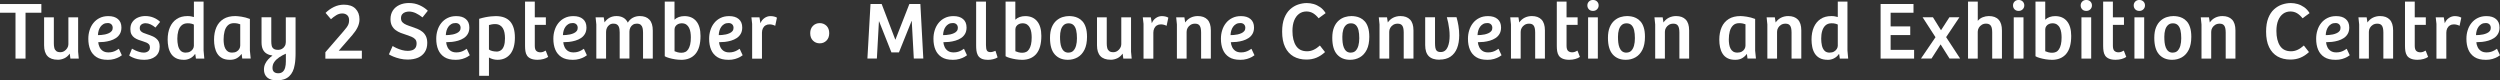 <?xml version="1.0" encoding="UTF-8"?>
<svg id="Layer_2" xmlns="http://www.w3.org/2000/svg" viewBox="0 0 620.76 19.96">
  <rect x="0" y="0" width="620.76" height="19.96" fill="#333333" stroke="none"/>
  <defs>
    <style>
      .cls-1 {
        fill: #fff;
      }
    </style>
  </defs>
  <g id="Text">
    <g>
      <path class="cls-1" d="M3.85,14.54V3.16H0V1h10.27v2.16h-3.93v11.39h-2.49Z"/>
      <path class="cls-1" d="M14.33,14.83c-2.25,0-3.38-1.2-3.38-3.58v-6.95h2.42v6.5c0,.41.04.77.12,1.1.08.33.24.58.47.77s.57.29,1.02.29c.37,0,.7-.09,1-.29s.54-.43.72-.73c.18-.3.28-.61.28-.94v-6.7h2.42v8.54l.16,1.71h-2.08l-.16-1.2h-.04c-.35.5-.79.88-1.3,1.12-.52.24-1.07.37-1.65.37Z"/>
      <path class="cls-1" d="M26.68,14.85c-1.11,0-2.02-.22-2.72-.67-.7-.45-1.21-1.06-1.54-1.84-.33-.78-.49-1.68-.49-2.7,0-.75.1-1.46.32-2.14.21-.68.53-1.28.95-1.8.42-.52.94-.94,1.56-1.24.62-.31,1.33-.46,2.15-.46,1,0,1.8.24,2.37.73.58.49.87,1.19.87,2.1,0,.62-.13,1.15-.38,1.58-.25.43-.58.78-1,1.05-.41.27-.88.48-1.39.63s-1.02.25-1.54.31c-.52.05-1,.08-1.45.08.04.42.15.83.33,1.21.18.39.45.7.81.95.37.25.84.37,1.41.37.41,0,.77-.05,1.1-.15.33-.1.61-.22.86-.37s.45-.27.61-.38l.75,1.61c-.11.09-.32.23-.64.42-.32.18-.73.35-1.23.5-.5.15-1.07.22-1.71.22ZM24.32,8.72c.22,0,.48,0,.79-.03s.63-.07.97-.14c.33-.07.65-.18.94-.31s.53-.3.7-.52c.18-.22.27-.48.27-.79,0-.38-.11-.67-.34-.89-.22-.21-.52-.32-.89-.32-.41,0-.76.08-1.06.25s-.55.4-.75.68c-.2.29-.36.61-.46.97-.1.36-.16.72-.17,1.09Z"/>
      <path class="cls-1" d="M35.78,14.85c-.58,0-1.12-.06-1.62-.17-.5-.12-.92-.26-1.28-.43s-.63-.32-.8-.46l.69-1.71c.23.14.51.28.82.43.32.15.67.28,1.04.39.37.11.74.16,1.09.16.41,0,.76-.11,1.06-.33.3-.22.45-.54.45-.98,0-.31-.08-.56-.23-.73-.16-.18-.36-.32-.62-.44-.26-.12-.55-.22-.88-.32-.37-.11-.74-.23-1.11-.37s-.71-.31-1.02-.53c-.31-.22-.55-.5-.73-.84-.18-.34-.27-.77-.27-1.3,0-.72.17-1.32.52-1.79s.8-.84,1.36-1.08,1.17-.37,1.82-.37c.76,0,1.46.14,2.1.41s1.17.62,1.59,1.04l-1.16,1.41c-.38-.33-.78-.59-1.2-.78-.42-.2-.84-.3-1.26-.3-.24,0-.48.04-.7.13-.22.09-.4.22-.54.4s-.2.41-.2.71.08.52.24.7c.16.18.38.33.65.45.27.12.58.23.92.34.49.15.97.33,1.46.55.48.22.88.52,1.2.91.32.39.48.93.48,1.62,0,1.07-.36,1.89-1.07,2.45s-1.64.83-2.78.83Z"/>
      <path class="cls-1" d="M45.64,14.85c-.79,0-1.44-.14-1.97-.42-.52-.28-.93-.66-1.23-1.14-.3-.48-.51-1.02-.63-1.62-.12-.6-.18-1.22-.18-1.85,0-1.17.19-2.19.57-3.06s.94-1.55,1.67-2.04c.73-.49,1.63-.73,2.69-.73.33,0,.61.02.87.07s.49.11.72.17V.39h2.4v12.14l.18,2.02h-2.08l-.16-1.1-.08-.02c-.31.46-.71.81-1.2,1.06-.49.25-1.01.37-1.57.37ZM46.13,13.06c.42,0,.78-.08,1.08-.25.3-.17.53-.39.69-.65.16-.26.24-.53.24-.78v-5.28c-.18-.09-.39-.17-.65-.23-.26-.06-.55-.09-.88-.09-.64,0-1.15.18-1.53.53s-.65.82-.81,1.4c-.16.58-.24,1.21-.24,1.9,0,.61.06,1.18.18,1.71.12.53.34.95.64,1.27.31.32.73.48,1.27.48Z"/>
      <path class="cls-1" d="M57.11,14.85c-.77,0-1.42-.13-1.92-.4s-.91-.63-1.21-1.1c-.3-.47-.51-1-.64-1.6s-.19-1.23-.19-1.89c0-1.19.2-2.23.59-3.11.39-.88.98-1.55,1.76-2.04.78-.48,1.75-.72,2.92-.72.35,0,.87.05,1.54.15s1.37.29,2.09.56v7.88l.2,1.96h-2.1l-.14-1.08-.08-.02c-.27.39-.64.73-1.1,1-.46.27-1.03.41-1.71.41ZM57.64,13.06c.43,0,.8-.08,1.1-.25.3-.17.53-.39.68-.66s.23-.55.23-.84v-5.28c-.15-.07-.37-.13-.65-.19-.29-.06-.58-.09-.9-.09-.64,0-1.15.18-1.53.55-.38.37-.65.86-.81,1.47s-.24,1.28-.24,2.02c0,.42.03.83.09,1.21s.17.74.33,1.05c.16.31.37.56.65.74.28.18.63.27,1.05.27Z"/>
      <path class="cls-1" d="M68.81,19.96c-1.1,0-1.92-.24-2.46-.72s-.81-1.14-.81-1.97c0-.52.1-.98.3-1.41s.46-.8.78-1.15c.33-.35.67-.65,1.04-.91-.56-.08-1.04-.24-1.45-.49-.41-.24-.72-.59-.94-1.05s-.33-1.04-.33-1.76v-6.21h2.42v5.95c0,.41.03.77.1,1.09.07.32.22.57.47.76.24.19.63.29,1.16.29.33,0,.63-.08.92-.24.29-.16.52-.39.69-.68.18-.29.27-.63.27-1.01v-6.15h2.42v8.96c0,.18,0,.39-.01.65,0,.26-.02.52-.04.79s-.04.53-.07.77c-.03.24-.06.45-.1.61-.19,1.24-.65,2.19-1.36,2.86-.72.67-1.72,1.01-2.99,1.01ZM69.07,18.19c.48,0,.85-.12,1.13-.37.28-.24.48-.59.6-1.03.12-.44.18-.95.18-1.54v-1.92c-.6.26-1.15.56-1.65.9-.5.34-.91.72-1.21,1.15-.31.43-.46.92-.46,1.48,0,.45.13.78.38,1,.25.22.59.33,1.03.33Z"/>
      <path class="cls-1" d="M80.79,14.54v-1.57l4.44-5.13c.34-.39.61-.73.83-1.02.21-.29.37-.57.47-.84.1-.28.15-.59.15-.95,0-.57-.16-1-.48-1.27-.32-.28-.72-.42-1.21-.42-.53,0-1.03.15-1.5.44s-.91.62-1.31.99l-1.34-1.57c.6-.6,1.29-1.09,2.07-1.47.78-.38,1.61-.57,2.48-.57,1.26,0,2.22.33,2.88,1,.66.67.99,1.54.99,2.63,0,.67-.15,1.32-.46,1.96s-.74,1.28-1.29,1.92l-3.4,3.91h5.74v1.98h-9.04Z"/>
      <path class="cls-1" d="M101.22,14.79c-.65,0-1.29-.07-1.92-.22s-1.18-.33-1.66-.53c-.48-.2-.84-.39-1.07-.55l.92-2.06c.26.16.59.34,1.01.53s.86.35,1.34.48c.48.13.95.19,1.42.19.37,0,.72-.05,1.05-.15.33-.1.6-.29.81-.56.21-.27.32-.66.32-1.16,0-.43-.12-.78-.36-1.03-.24-.25-.55-.46-.94-.62-.39-.16-.82-.32-1.29-.47-.45-.14-.9-.29-1.35-.47-.46-.18-.88-.41-1.26-.69s-.7-.65-.93-1.09c-.23-.44-.35-.99-.35-1.64,0-.83.2-1.54.59-2.14s.94-1.06,1.63-1.38c.69-.32,1.48-.48,2.36-.48.95,0,1.83.18,2.65.55.81.37,1.49.82,2.04,1.37l-1.32,1.65c-.54-.43-1.1-.78-1.66-1.05-.56-.26-1.12-.4-1.68-.4-.31,0-.62.05-.93.15s-.56.27-.76.51c-.2.24-.31.57-.31.99s.12.76.36,1.01c.24.25.56.46.97.63.41.17.86.34,1.37.5.46.15.92.32,1.38.51.45.19.87.43,1.23.72.37.29.66.66.88,1.11.22.45.33,1,.33,1.65,0,.9-.2,1.65-.6,2.27s-.96,1.08-1.68,1.4c-.72.31-1.58.47-2.57.47Z"/>
      <path class="cls-1" d="M113.07,14.85c-1.11,0-2.02-.22-2.72-.67-.7-.45-1.21-1.06-1.54-1.84-.33-.78-.49-1.68-.49-2.7,0-.75.1-1.46.32-2.14.21-.68.53-1.28.95-1.8.42-.52.94-.94,1.56-1.24.62-.31,1.33-.46,2.15-.46,1,0,1.8.24,2.37.73.58.49.87,1.19.87,2.1,0,.62-.13,1.15-.38,1.58-.25.43-.58.78-1,1.05-.41.27-.88.48-1.39.63s-1.02.25-1.54.31c-.52.05-1,.08-1.45.08.04.42.15.83.33,1.21.18.39.45.7.81.95.37.25.84.37,1.41.37.41,0,.77-.05,1.1-.15.33-.1.61-.22.86-.37s.45-.27.61-.38l.75,1.61c-.11.09-.32.23-.64.42-.32.18-.73.35-1.23.5-.5.15-1.07.22-1.71.22ZM110.7,8.72c.22,0,.48,0,.79-.03s.63-.07.97-.14c.33-.07.65-.18.94-.31s.53-.3.7-.52c.18-.22.27-.48.27-.79,0-.38-.11-.67-.34-.89-.22-.21-.52-.32-.89-.32-.41,0-.76.08-1.06.25s-.55.4-.75.68c-.2.29-.36.61-.46.97-.1.36-.16.72-.17,1.09Z"/>
      <path class="cls-1" d="M118.98,18.82V4.67c.52-.16,1.02-.29,1.52-.39.5-.09.96-.17,1.41-.21s.83-.07,1.17-.07c1.62,0,2.81.45,3.6,1.34.78.9,1.17,2.23,1.17,3.99s-.39,3.16-1.16,4.1c-.77.94-1.83,1.42-3.16,1.42-.39,0-.78-.05-1.15-.16s-.7-.24-.97-.41v4.54h-2.42ZM123.28,12.81c.45,0,.83-.12,1.15-.37.32-.24.56-.61.72-1.1.16-.49.24-1.1.24-1.83,0-.49-.04-.95-.12-1.38s-.22-.8-.41-1.12c-.19-.32-.44-.57-.75-.75-.31-.18-.71-.28-1.18-.28-.27,0-.54.02-.8.07-.26.05-.51.11-.72.17v6.07c.22.18.5.31.86.39.35.08.69.12,1.02.12Z"/>
      <path class="cls-1" d="M133.53,14.85c-.72,0-1.29-.1-1.72-.29-.43-.19-.74-.44-.95-.76s-.34-.69-.4-1.1c-.06-.41-.09-.84-.09-1.29V.39h2.42v3.91h2.75v1.87h-2.75v5.19c0,.62.12,1.05.38,1.28.25.23.59.35,1.01.35.27,0,.52-.05.74-.14s.42-.19.58-.29l.61,1.57c-.3.22-.69.39-1.16.52-.48.13-.95.19-1.43.19Z"/>
      <path class="cls-1" d="M142.15,14.85c-1.11,0-2.02-.22-2.72-.67-.7-.45-1.21-1.06-1.54-1.84-.33-.78-.49-1.68-.49-2.7,0-.75.1-1.46.32-2.14.21-.68.53-1.28.95-1.8.42-.52.94-.94,1.56-1.24.62-.31,1.33-.46,2.15-.46,1,0,1.8.24,2.37.73.58.49.87,1.19.87,2.1,0,.62-.13,1.15-.38,1.58-.25.43-.58.78-1,1.05-.41.27-.88.48-1.39.63s-1.02.25-1.54.31c-.52.05-1,.08-1.45.08.04.42.15.83.33,1.21.18.39.45.7.81.95.37.25.84.37,1.41.37.41,0,.77-.05,1.1-.15.33-.1.61-.22.86-.37s.45-.27.61-.38l.75,1.61c-.11.09-.32.23-.64.42-.32.18-.73.35-1.23.5-.5.15-1.07.22-1.71.22ZM139.78,8.72c.22,0,.48,0,.79-.03s.63-.07.97-.14c.33-.07.65-.18.94-.31s.53-.3.7-.52c.18-.22.27-.48.27-.79,0-.38-.11-.67-.34-.89-.22-.21-.52-.32-.89-.32-.41,0-.76.08-1.06.25s-.55.4-.75.68c-.2.29-.36.61-.46.97-.1.36-.16.72-.17,1.09Z"/>
      <path class="cls-1" d="M148.07,14.54V6.07l-.18-1.77h2.02l.2,1.26c.34-.5.76-.89,1.25-1.16s1.07-.41,1.72-.41,1.19.13,1.67.39c.48.26.86.67,1.14,1.24.31-.53.73-.93,1.24-1.21.52-.28,1.09-.42,1.73-.42,1.05,0,1.85.3,2.4.9.56.6.83,1.5.83,2.71v6.95h-2.42v-6.46c0-.41-.04-.78-.11-1.11s-.22-.6-.44-.8c-.22-.2-.55-.31-1-.31-.37,0-.69.09-.97.27-.28.18-.49.43-.64.73s-.22.64-.22.99v6.68h-2.42v-6.46c0-.27-.02-.54-.05-.8-.03-.27-.1-.5-.2-.71-.1-.21-.25-.38-.46-.51-.2-.13-.48-.19-.84-.19-.38,0-.71.09-.98.29-.27.19-.48.44-.63.75s-.22.65-.22,1.02v6.62h-2.42Z"/>
      <path class="cls-1" d="M169.12,14.85c-.48,0-.97-.04-1.49-.12-.52-.08-1-.19-1.46-.32-.46-.13-.83-.27-1.11-.44V.39h2.42v4.5c.3-.29.66-.51,1.08-.66s.88-.23,1.39-.23c1.25,0,2.23.42,2.93,1.26.71.84,1.06,2.06,1.06,3.67,0,1.98-.42,3.47-1.25,4.45-.83.98-2.03,1.48-3.58,1.48ZM169.22,13.1c.34,0,.65-.07.94-.2.29-.13.53-.36.73-.66.2-.3.36-.7.48-1.19.12-.49.17-1.09.17-1.79,0-.39-.03-.79-.09-1.2-.06-.41-.17-.78-.34-1.13s-.39-.62-.69-.83c-.3-.21-.69-.32-1.16-.32-.31,0-.6.07-.88.19-.27.13-.49.31-.65.54-.16.23-.24.5-.24.79v5.42c.2.09.46.18.76.26.31.08.63.12.97.12Z"/>
      <path class="cls-1" d="M180.83,14.85c-1.11,0-2.02-.22-2.72-.67-.7-.45-1.21-1.06-1.54-1.84-.33-.78-.49-1.68-.49-2.7,0-.75.1-1.46.32-2.14.21-.68.53-1.28.95-1.8.42-.52.94-.94,1.56-1.24.62-.31,1.33-.46,2.15-.46,1,0,1.8.24,2.37.73.58.49.87,1.19.87,2.1,0,.62-.13,1.15-.38,1.58-.25.43-.58.78-1,1.05-.41.27-.88.48-1.39.63s-1.02.25-1.54.31c-.52.05-1,.08-1.45.08.04.42.15.83.33,1.21.18.39.45.7.81.95.37.25.84.37,1.41.37.41,0,.77-.05,1.1-.15.33-.1.61-.22.86-.37s.45-.27.61-.38l.75,1.61c-.11.09-.32.23-.64.42-.32.18-.73.35-1.23.5-.5.15-1.07.22-1.71.22ZM178.47,8.72c.22,0,.48,0,.79-.03s.63-.07.97-.14c.33-.07.65-.18.94-.31s.53-.3.7-.52c.18-.22.27-.48.27-.79,0-.38-.11-.67-.34-.89-.22-.21-.52-.32-.89-.32-.41,0-.76.08-1.06.25s-.55.4-.75.68c-.2.29-.36.61-.46.97-.1.36-.16.72-.17,1.09Z"/>
      <path class="cls-1" d="M186.76,14.54V5.93l-.18-1.63h2l.24,1.47c.23-.57.57-1.01,1.03-1.31s.93-.46,1.44-.46c.31,0,.61.03.91.1.29.07.53.16.72.29l-.43,2.02c-.2-.11-.43-.2-.67-.26-.24-.07-.5-.1-.77-.1-.37,0-.69.09-.97.26s-.5.42-.65.73-.23.67-.23,1.06v6.46h-2.42Z"/>
      <path class="cls-1" d="M203.54,10.76c-.67,0-1.23-.23-1.68-.68-.46-.45-.68-1.07-.68-1.84s.23-1.37.68-1.82,1.02-.68,1.68-.68,1.24.23,1.69.68c.45.46.67,1.06.67,1.82s-.22,1.37-.67,1.83c-.45.46-1.01.69-1.69.69Z"/>
      <path class="cls-1" d="M215.38,14.54l.77-13.55h2.77l3.38,8.84h.04l3.46-8.84h2.73l.73,13.55h-2.36l-.51-9.33h-.04l-3.14,7.8h-1.87l-3.06-7.72h-.04l-.51,9.25h-2.36Z"/>
      <path class="cls-1" d="M236.53,14.85c-1.11,0-2.02-.22-2.72-.67-.7-.45-1.21-1.06-1.54-1.84-.33-.78-.49-1.68-.49-2.7,0-.75.1-1.46.32-2.14.21-.68.53-1.28.95-1.8.42-.52.94-.94,1.56-1.24.62-.31,1.33-.46,2.15-.46,1,0,1.8.24,2.37.73.58.49.87,1.19.87,2.1,0,.62-.13,1.15-.38,1.58-.25.43-.58.78-1,1.05-.41.27-.88.48-1.39.63s-1.02.25-1.54.31c-.52.05-1,.08-1.45.08.04.42.15.83.33,1.21.18.39.45.7.81.95.37.25.84.37,1.41.37.41,0,.77-.05,1.1-.15.33-.1.61-.22.86-.37s.45-.27.61-.38l.75,1.61c-.11.09-.32.23-.64.42-.32.18-.73.35-1.23.5-.5.15-1.07.22-1.71.22ZM234.17,8.72c.22,0,.48,0,.79-.03s.63-.07.97-.14c.33-.07.65-.18.94-.31s.53-.3.7-.52c.18-.22.27-.48.27-.79,0-.38-.11-.67-.34-.89-.22-.21-.52-.32-.89-.32-.41,0-.76.08-1.06.25s-.55.4-.75.68c-.2.29-.36.61-.46.97-.1.36-.16.72-.17,1.09Z"/>
      <path class="cls-1" d="M245.3,14.85c-.69,0-1.24-.1-1.63-.31-.39-.2-.68-.48-.87-.83-.18-.35-.3-.73-.35-1.16s-.07-.87-.07-1.33V.39h2.44v10.8c0,.64.08,1.09.23,1.35s.44.4.87.4c.19,0,.39-.03.61-.09.22-.06.43-.14.65-.23l.53,1.63c-.29.19-.65.34-1.1.45s-.89.16-1.32.16Z"/>
      <path class="cls-1" d="M253.75,14.85c-.48,0-.97-.04-1.49-.12-.52-.08-1-.19-1.46-.32-.46-.13-.83-.27-1.11-.44V.39h2.42v4.5c.3-.29.66-.51,1.08-.66s.88-.23,1.39-.23c1.25,0,2.23.42,2.93,1.26.71.84,1.06,2.06,1.06,3.67,0,1.98-.42,3.47-1.25,4.45-.83.98-2.03,1.48-3.58,1.48ZM253.85,13.1c.34,0,.65-.07.94-.2.29-.13.53-.36.73-.66.2-.3.36-.7.48-1.19.12-.49.17-1.09.17-1.79,0-.39-.03-.79-.09-1.2s-.17-.78-.34-1.13-.39-.62-.69-.83c-.3-.21-.69-.32-1.16-.32-.31,0-.6.07-.88.19-.27.13-.49.31-.65.54-.16.23-.24.5-.24.79v5.42c.2.09.46.18.76.26.31.08.63.12.97.12Z"/>
      <path class="cls-1" d="M265.14,14.85c-1.36,0-2.43-.44-3.23-1.33s-1.19-2.26-1.19-4.11c0-1.06.15-1.94.44-2.64s.68-1.25,1.15-1.66c.48-.41.99-.7,1.54-.87.55-.17,1.09-.25,1.62-.25.3,0,.64.03,1.03.09.39.06.78.19,1.18.38.4.19.77.47,1.11.85.34.37.61.87.81,1.49.2.62.31,1.4.31,2.33,0,1.3-.21,2.38-.63,3.22-.42.84-.99,1.47-1.71,1.88-.72.41-1.53.62-2.42.62ZM265.3,13.06c.5,0,.91-.15,1.21-.46s.53-.73.68-1.26c.15-.54.22-1.16.22-1.86,0-.76-.06-1.42-.19-1.97s-.35-.97-.65-1.27c-.31-.3-.72-.45-1.23-.45-.49,0-.89.14-1.21.43-.32.29-.55.68-.7,1.18-.15.5-.22,1.08-.22,1.73,0,.48.02.94.07,1.41.05.46.15.88.3,1.26.15.38.36.69.64.92.28.23.64.35,1.09.35Z"/>
      <path class="cls-1" d="M275.77,14.83c-2.25,0-3.38-1.2-3.38-3.58v-6.95h2.42v6.5c0,.41.04.77.12,1.1.08.33.24.58.47.77s.57.29,1.02.29c.37,0,.7-.09,1-.29s.54-.43.72-.73c.18-.3.28-.61.28-.94v-6.7h2.42v8.54l.16,1.71h-2.08l-.16-1.2h-.04c-.35.5-.79.88-1.3,1.12-.52.24-1.07.37-1.65.37Z"/>
      <path class="cls-1" d="M283.94,14.54V5.93l-.18-1.63h2l.24,1.47c.23-.57.57-1.01,1.03-1.31s.93-.46,1.44-.46c.31,0,.61.03.91.1.29.07.53.16.72.29l-.43,2.02c-.2-.11-.43-.2-.67-.26-.24-.07-.5-.1-.77-.1-.37,0-.69.09-.97.26s-.5.42-.65.73-.23.67-.23,1.06v6.46h-2.42Z"/>
      <path class="cls-1" d="M292.23,14.54V6.07l-.18-1.77h2.04l.2,1.28c.35-.52.8-.91,1.33-1.18.54-.27,1.14-.41,1.8-.41,1.03,0,1.83.29,2.39.87s.85,1.47.85,2.68v7.01h-2.42v-6.48c0-.42-.04-.79-.11-1.12-.08-.33-.22-.59-.44-.78-.22-.2-.54-.29-.98-.29-.41,0-.77.1-1.08.29-.31.2-.56.45-.73.75-.18.31-.26.63-.26.99v6.64h-2.4Z"/>
      <path class="cls-1" d="M307.91,14.85c-1.11,0-2.02-.22-2.72-.67-.7-.45-1.21-1.06-1.54-1.84-.33-.78-.49-1.68-.49-2.7,0-.75.1-1.46.32-2.14.21-.68.53-1.28.95-1.8.42-.52.94-.94,1.56-1.24.62-.31,1.33-.46,2.15-.46,1,0,1.8.24,2.37.73.58.49.87,1.19.87,2.1,0,.62-.13,1.15-.38,1.58-.25.43-.58.78-1,1.05-.41.27-.88.48-1.39.63s-1.02.25-1.54.31c-.52.05-1,.08-1.45.08.04.42.15.83.33,1.21.18.39.45.7.81.95.37.25.84.37,1.41.37.41,0,.77-.05,1.1-.15.33-.1.61-.22.86-.37s.45-.27.61-.38l.75,1.61c-.11.09-.32.23-.64.42-.32.18-.73.35-1.23.5-.5.15-1.07.22-1.71.22ZM305.55,8.72c.22,0,.48,0,.79-.03s.63-.07.97-.14c.33-.07.65-.18.94-.31s.53-.3.7-.52c.18-.22.27-.48.27-.79,0-.38-.11-.67-.34-.89-.22-.21-.52-.32-.89-.32-.41,0-.76.08-1.06.25s-.55.4-.75.68c-.2.29-.36.61-.46.97-.1.36-.16.72-.17,1.09Z"/>
      <path class="cls-1" d="M324.39,14.79c-1.22,0-2.29-.26-3.19-.77-.9-.52-1.6-1.29-2.1-2.32s-.74-2.32-.74-3.85c0-1.33.18-2.45.54-3.36.36-.91.84-1.64,1.44-2.18.6-.54,1.26-.94,1.98-1.18.72-.24,1.44-.37,2.16-.37.57,0,1.14.08,1.7.24s1.1.42,1.62.78c.52.36.97.85,1.36,1.48l-1.75,1.28c-.42-.54-.88-.96-1.36-1.25-.49-.29-1.04-.44-1.65-.44-.69,0-1.3.19-1.82.57-.52.38-.93.93-1.22,1.64-.29.71-.44,1.59-.44,2.62,0,1.56.3,2.79.89,3.7.59.9,1.5,1.35,2.74,1.35.57,0,1.12-.12,1.64-.37.52-.24,1.04-.6,1.54-1.06l1.28,1.63c-.67.62-1.38,1.09-2.14,1.4s-1.58.46-2.46.46Z"/>
      <path class="cls-1" d="M335.23,14.85c-1.36,0-2.43-.44-3.23-1.33-.79-.89-1.19-2.26-1.19-4.11,0-1.06.15-1.94.44-2.64s.68-1.25,1.15-1.66c.47-.41.99-.7,1.54-.87.55-.17,1.09-.25,1.62-.25.3,0,.64.03,1.03.09.39.06.78.19,1.18.38.4.19.77.47,1.11.85.34.37.61.87.81,1.49.2.62.31,1.4.31,2.33,0,1.3-.21,2.38-.63,3.22-.42.84-.99,1.47-1.71,1.88s-1.53.62-2.42.62ZM335.4,13.06c.5,0,.91-.15,1.21-.46s.53-.73.68-1.26c.15-.54.22-1.16.22-1.86,0-.76-.06-1.42-.19-1.97s-.35-.97-.65-1.27c-.31-.3-.72-.45-1.23-.45s-.89.14-1.21.43c-.32.29-.55.68-.7,1.18-.15.5-.22,1.08-.22,1.73,0,.48.02.94.07,1.41.05.46.15.88.3,1.26s.36.69.64.92c.28.23.64.35,1.09.35Z"/>
      <path class="cls-1" d="M342.54,14.54V6.07l-.18-1.77h2.04l.2,1.28c.35-.52.8-.91,1.33-1.18.54-.27,1.14-.41,1.8-.41,1.03,0,1.83.29,2.39.87s.85,1.47.85,2.68v7.01h-2.42v-6.48c0-.42-.04-.79-.11-1.12-.08-.33-.22-.59-.44-.78-.22-.2-.54-.29-.98-.29-.41,0-.77.1-1.08.29-.31.2-.56.45-.73.75-.18.31-.26.63-.26.99v6.64h-2.4Z"/>
      <path class="cls-1" d="M357.45,14.83c-1.2,0-2.09-.29-2.68-.88s-.89-1.5-.89-2.75v-6.91h2.44v6.42c0,.41.03.78.08,1.12.05.34.18.61.38.8s.51.29.95.29.79-.12,1.08-.35c.29-.23.51-.54.67-.92s.28-.81.36-1.28c.07-.48.11-.96.11-1.45,0-.57-.03-1.13-.1-1.67s-.15-1.07-.25-1.57c-.1-.5-.21-.97-.34-1.41h2.4c.19.64.35,1.35.48,2.13.13.78.19,1.57.19,2.35,0,1.25-.18,2.33-.54,3.23-.36.9-.9,1.6-1.63,2.09-.73.49-1.63.73-2.72.73Z"/>
      <path class="cls-1" d="M369.25,14.85c-1.11,0-2.02-.22-2.72-.67-.7-.45-1.21-1.06-1.54-1.84s-.49-1.68-.49-2.7c0-.75.1-1.46.32-2.14.21-.68.53-1.28.95-1.8.42-.52.94-.94,1.56-1.24.62-.31,1.33-.46,2.15-.46,1,0,1.8.24,2.37.73.58.49.87,1.19.87,2.1,0,.62-.13,1.15-.38,1.58s-.58.78-1,1.05-.88.48-1.39.63c-.51.15-1.02.25-1.54.31-.52.05-1,.08-1.45.08.04.42.15.83.33,1.21.18.39.45.7.82.95.37.25.83.37,1.41.37.41,0,.77-.05,1.1-.15.33-.1.61-.22.86-.37.24-.14.45-.27.61-.38l.75,1.61c-.11.09-.32.23-.64.42-.32.18-.73.35-1.23.5-.5.15-1.07.22-1.71.22ZM366.89,8.72c.22,0,.48,0,.79-.03.31-.02.63-.07.97-.14.33-.07.65-.18.94-.31s.53-.3.7-.52c.18-.22.26-.48.26-.79,0-.38-.11-.67-.34-.89-.22-.21-.52-.32-.89-.32-.41,0-.76.08-1.06.25-.3.17-.55.4-.75.68-.2.29-.36.61-.46.97-.1.36-.16.72-.17,1.09Z"/>
      <path class="cls-1" d="M375.18,14.54V6.07l-.18-1.77h2.04l.2,1.28c.35-.52.8-.91,1.33-1.18.54-.27,1.14-.41,1.8-.41,1.03,0,1.83.29,2.39.87s.85,1.47.85,2.68v7.01h-2.42v-6.48c0-.42-.04-.79-.11-1.12-.08-.33-.22-.59-.44-.78-.22-.2-.54-.29-.98-.29-.41,0-.77.1-1.08.29-.31.2-.56.45-.73.75-.18.31-.26.63-.26.99v6.64h-2.4Z"/>
      <path class="cls-1" d="M389.72,14.85c-.72,0-1.29-.1-1.72-.29-.43-.19-.74-.44-.95-.76-.2-.32-.34-.69-.4-1.1-.06-.41-.09-.84-.09-1.29V.39h2.42v3.91h2.75v1.87h-2.75v5.19c0,.62.13,1.05.38,1.28.25.23.59.35,1.01.35.27,0,.52-.05.74-.14.22-.09.42-.19.58-.29l.61,1.57c-.3.22-.69.39-1.16.52-.47.13-.95.19-1.43.19Z"/>
      <path class="cls-1" d="M395.54,2.71c-.42,0-.76-.13-1.01-.39-.25-.26-.38-.58-.38-.98,0-.37.12-.68.38-.95.25-.26.59-.4,1.01-.4s.76.13,1.02.39.39.58.39.96-.13.7-.4.97-.6.4-1.01.4ZM394.33,14.54V4.3h2.42v10.25h-2.42Z"/>
      <path class="cls-1" d="M403.68,14.85c-1.36,0-2.43-.44-3.23-1.33-.79-.89-1.19-2.26-1.19-4.11,0-1.06.15-1.94.44-2.64s.68-1.25,1.15-1.66c.47-.41.99-.7,1.54-.87.55-.17,1.09-.25,1.62-.25.3,0,.64.03,1.03.09.39.06.78.19,1.18.38.4.19.77.47,1.11.85.34.37.61.87.81,1.49.2.62.31,1.4.31,2.33,0,1.3-.21,2.38-.63,3.22-.42.84-.99,1.47-1.71,1.88s-1.53.62-2.42.62ZM403.84,13.06c.5,0,.91-.15,1.21-.46s.53-.73.68-1.26c.15-.54.22-1.16.22-1.86,0-.76-.06-1.42-.19-1.97s-.35-.97-.65-1.27c-.31-.3-.72-.45-1.23-.45s-.89.14-1.21.43c-.32.29-.55.68-.7,1.18-.15.5-.22,1.08-.22,1.73,0,.48.02.94.07,1.41.05.46.15.88.3,1.26.15.38.36.69.64.92.28.23.64.35,1.09.35Z"/>
      <path class="cls-1" d="M410.99,14.54V6.07l-.18-1.77h2.04l.2,1.28c.35-.52.8-.91,1.33-1.18.54-.27,1.14-.41,1.8-.41,1.03,0,1.83.29,2.39.87.56.58.85,1.47.85,2.68v7.01h-2.42v-6.48c0-.42-.04-.79-.11-1.12-.08-.33-.22-.59-.44-.78-.22-.2-.54-.29-.98-.29-.41,0-.77.1-1.08.29-.31.2-.56.45-.73.75-.18.31-.26.63-.26.99v6.64h-2.4Z"/>
      <path class="cls-1" d="M430.87,14.85c-.77,0-1.42-.13-1.92-.4-.51-.26-.91-.63-1.21-1.1-.3-.47-.51-1-.64-1.6-.13-.6-.19-1.23-.19-1.89,0-1.19.2-2.23.59-3.11.39-.88.98-1.55,1.76-2.04.78-.48,1.75-.72,2.92-.72.35,0,.87.05,1.54.15s1.37.29,2.09.56v7.88l.2,1.96h-2.1l-.14-1.08-.08-.02c-.27.39-.64.73-1.1,1s-1.03.41-1.71.41ZM431.4,13.06c.43,0,.8-.08,1.1-.25.3-.17.53-.39.68-.66.16-.27.23-.55.23-.84v-5.28c-.15-.07-.37-.13-.65-.19-.29-.06-.58-.09-.9-.09-.64,0-1.15.18-1.53.55-.38.37-.65.86-.82,1.47-.16.61-.24,1.28-.24,2.02,0,.42.03.83.09,1.21s.17.74.33,1.05c.16.31.37.56.65.74.28.18.63.27,1.05.27Z"/>
      <path class="cls-1" d="M438.84,14.54V6.07l-.18-1.77h2.04l.2,1.28c.35-.52.8-.91,1.33-1.18.54-.27,1.14-.41,1.8-.41,1.03,0,1.83.29,2.39.87s.85,1.47.85,2.68v7.01h-2.42v-6.48c0-.42-.04-.79-.11-1.12-.08-.33-.22-.59-.44-.78-.22-.2-.54-.29-.98-.29-.41,0-.77.1-1.08.29-.31.2-.56.45-.73.75-.18.31-.26.63-.26.99v6.64h-2.4Z"/>
      <path class="cls-1" d="M453.82,14.85c-.79,0-1.44-.14-1.97-.42-.52-.28-.93-.66-1.23-1.14-.3-.48-.51-1.02-.63-1.62s-.18-1.22-.18-1.85c0-1.17.19-2.19.57-3.06.38-.87.94-1.55,1.67-2.04.73-.49,1.63-.73,2.69-.73.33,0,.61.02.87.07s.49.11.72.17V.39h2.4v12.14l.18,2.02h-2.08l-.16-1.1-.08-.02c-.31.46-.71.81-1.2,1.06-.49.25-1.01.37-1.57.37ZM454.31,13.06c.42,0,.78-.08,1.08-.25.3-.17.53-.39.69-.65s.25-.53.25-.78v-5.28c-.18-.09-.39-.17-.65-.23-.26-.06-.55-.09-.88-.09-.64,0-1.15.18-1.53.53-.38.35-.65.82-.82,1.4s-.24,1.21-.24,1.9c0,.61.06,1.18.18,1.71.12.53.34.95.64,1.27s.73.48,1.27.48Z"/>
      <path class="cls-1" d="M466.96,14.54V1h8.17v2.16h-5.68v3.4h4.87v2.14h-4.87v3.69h5.83v2.16h-8.31Z"/>
      <path class="cls-1" d="M476.98,14.54l3.61-5.3-3.2-4.95h2.57l2,3.22,2.08-3.22h2.49l-3.3,4.93,3.48,5.32h-2.63l-2.22-3.52-2.26,3.52h-2.61Z"/>
      <path class="cls-1" d="M488.67,14.54V.39h2.42v4.79c.34-.41.75-.71,1.24-.9s.99-.29,1.51-.29c1.06,0,1.87.29,2.42.89.56.59.83,1.49.83,2.7v6.97h-2.42v-6.54c0-.41-.04-.77-.11-1.09-.08-.32-.22-.57-.45-.76-.22-.19-.55-.29-.99-.29-.38,0-.73.09-1.04.29-.31.19-.56.44-.73.74-.18.31-.27.63-.27.99v6.66h-2.42Z"/>
      <path class="cls-1" d="M501.23,2.71c-.42,0-.76-.13-1.01-.39-.25-.26-.38-.58-.38-.98,0-.37.12-.68.38-.95.25-.26.59-.4,1.01-.4s.76.13,1.02.39.39.58.39.96-.13.7-.4.97-.6.4-1.01.4ZM500.02,14.54V4.3h2.42v10.25h-2.42Z"/>
      <path class="cls-1" d="M509.48,14.85c-.48,0-.97-.04-1.49-.12-.52-.08-1-.19-1.46-.32-.46-.13-.83-.27-1.11-.44V.39h2.42v4.5c.3-.29.66-.51,1.08-.66s.88-.23,1.38-.23c1.25,0,2.23.42,2.93,1.26s1.06,2.06,1.06,3.67c0,1.98-.42,3.47-1.25,4.45-.83.98-2.03,1.48-3.58,1.48ZM509.58,13.1c.34,0,.65-.07.94-.2.29-.13.53-.36.73-.66.2-.3.36-.7.48-1.19.12-.49.17-1.09.17-1.79,0-.39-.03-.79-.09-1.2-.06-.41-.17-.78-.34-1.13-.16-.35-.39-.62-.69-.83s-.69-.32-1.16-.32c-.31,0-.6.07-.88.19s-.49.31-.65.54c-.16.23-.25.5-.25.79v5.42c.2.09.46.18.76.26.31.08.63.12.97.12Z"/>
      <path class="cls-1" d="M518.03,2.71c-.42,0-.76-.13-1.01-.39-.25-.26-.38-.58-.38-.98,0-.37.12-.68.38-.95.25-.26.59-.4,1.01-.4s.76.13,1.02.39.39.58.39.96-.13.7-.4.97-.6.4-1.01.4ZM516.83,14.54V4.3h2.42v10.25h-2.42Z"/>
      <path class="cls-1" d="M525.38,14.85c-.72,0-1.29-.1-1.72-.29-.43-.19-.74-.44-.95-.76-.2-.32-.34-.69-.4-1.1-.06-.41-.09-.84-.09-1.29V.39h2.42v3.91h2.75v1.87h-2.75v5.19c0,.62.13,1.05.38,1.28.25.23.59.35,1.01.35.27,0,.52-.05.74-.14.22-.09.42-.19.58-.29l.61,1.57c-.3.22-.69.39-1.16.52-.47.13-.95.19-1.43.19Z"/>
      <path class="cls-1" d="M531.2,2.71c-.42,0-.76-.13-1.01-.39-.25-.26-.38-.58-.38-.98,0-.37.12-.68.38-.95.25-.26.59-.4,1.01-.4s.76.13,1.02.39.39.58.39.96-.13.7-.4.97-.6.4-1.01.4ZM529.99,14.54V4.3h2.42v10.25h-2.42Z"/>
      <path class="cls-1" d="M539.34,14.85c-1.36,0-2.43-.44-3.23-1.33-.79-.89-1.19-2.26-1.19-4.11,0-1.06.15-1.94.44-2.64s.68-1.25,1.15-1.66c.47-.41.99-.7,1.54-.87.55-.17,1.09-.25,1.62-.25.3,0,.64.03,1.03.09.39.06.78.19,1.18.38.4.19.77.47,1.11.85.34.37.61.87.81,1.49.2.62.31,1.4.31,2.33,0,1.3-.21,2.38-.63,3.22-.42.84-.99,1.47-1.71,1.88s-1.53.62-2.42.62ZM539.5,13.06c.5,0,.91-.15,1.21-.46s.53-.73.68-1.26c.15-.54.22-1.16.22-1.86,0-.76-.06-1.42-.19-1.97s-.35-.97-.65-1.27c-.31-.3-.72-.45-1.23-.45s-.89.14-1.21.43c-.32.29-.55.68-.7,1.18-.15.5-.22,1.08-.22,1.73,0,.48.02.94.07,1.41.05.46.15.88.3,1.26s.36.69.64.92c.28.23.64.35,1.09.35Z"/>
      <path class="cls-1" d="M546.64,14.54V6.07l-.18-1.77h2.04l.2,1.28c.35-.52.8-.91,1.33-1.18.54-.27,1.14-.41,1.8-.41,1.03,0,1.83.29,2.39.87s.85,1.47.85,2.68v7.01h-2.42v-6.48c0-.42-.04-.79-.11-1.12-.08-.33-.22-.59-.44-.78-.22-.2-.54-.29-.98-.29-.41,0-.77.1-1.08.29-.31.2-.56.45-.73.75-.18.31-.26.63-.26.99v6.64h-2.4Z"/>
      <path class="cls-1" d="M568.71,14.79c-1.22,0-2.29-.26-3.19-.77-.9-.52-1.6-1.29-2.1-2.32s-.74-2.32-.74-3.85c0-1.33.18-2.45.54-3.36.36-.91.84-1.64,1.44-2.18.6-.54,1.26-.94,1.98-1.18.72-.24,1.44-.37,2.16-.37.57,0,1.14.08,1.7.24s1.1.42,1.62.78c.52.36.97.85,1.36,1.48l-1.75,1.28c-.42-.54-.88-.96-1.36-1.25-.49-.29-1.04-.44-1.65-.44-.69,0-1.3.19-1.82.57-.52.38-.93.93-1.22,1.64-.29.71-.44,1.59-.44,2.62,0,1.56.3,2.79.89,3.7.59.9,1.5,1.35,2.74,1.35.57,0,1.12-.12,1.64-.37.52-.24,1.04-.6,1.54-1.06l1.28,1.63c-.67.62-1.38,1.09-2.14,1.4s-1.58.46-2.46.46Z"/>
      <path class="cls-1" d="M579.86,14.85c-1.11,0-2.02-.22-2.72-.67-.7-.45-1.21-1.06-1.54-1.84s-.49-1.68-.49-2.7c0-.75.1-1.46.32-2.14.21-.68.53-1.28.95-1.8.42-.52.94-.94,1.56-1.24.62-.31,1.33-.46,2.15-.46,1,0,1.8.24,2.37.73.58.49.87,1.19.87,2.1,0,.62-.13,1.15-.38,1.58s-.58.78-1,1.05-.88.48-1.39.63c-.51.15-1.02.25-1.54.31-.52.05-1,.08-1.45.08.04.42.15.83.33,1.21.18.39.45.7.82.95.37.25.83.37,1.41.37.41,0,.77-.05,1.1-.15.33-.1.61-.22.86-.37.24-.14.45-.27.61-.38l.75,1.61c-.11.09-.32.23-.64.42-.32.18-.73.35-1.23.5-.5.15-1.07.22-1.71.22ZM577.5,8.72c.22,0,.48,0,.79-.03.31-.02.63-.07.97-.14.33-.07.65-.18.94-.31s.53-.3.7-.52c.18-.22.26-.48.26-.79,0-.38-.11-.67-.34-.89-.22-.21-.52-.32-.89-.32-.41,0-.76.08-1.06.25-.3.17-.55.4-.75.68-.2.29-.36.61-.46.97-.1.36-.16.72-.17,1.09Z"/>
      <path class="cls-1" d="M585.79,14.54V6.07l-.18-1.77h2.04l.2,1.28c.35-.52.8-.91,1.33-1.18.54-.27,1.14-.41,1.8-.41,1.03,0,1.83.29,2.39.87s.85,1.47.85,2.68v7.01h-2.42v-6.48c0-.42-.04-.79-.11-1.12-.08-.33-.22-.59-.44-.78-.22-.2-.54-.29-.98-.29-.41,0-.77.1-1.08.29-.31.2-.56.45-.73.75-.18.31-.26.63-.26.99v6.64h-2.4Z"/>
      <path class="cls-1" d="M600.33,14.85c-.72,0-1.29-.1-1.72-.29-.43-.19-.74-.44-.95-.76-.2-.32-.34-.69-.4-1.1-.06-.41-.09-.84-.09-1.29V.39h2.42v3.91h2.75v1.87h-2.75v5.19c0,.62.13,1.05.38,1.28.25.23.59.35,1.01.35.27,0,.52-.05.74-.14.22-.09.42-.19.58-.29l.61,1.57c-.3.22-.69.39-1.16.52-.47.13-.95.19-1.43.19Z"/>
      <path class="cls-1" d="M604.98,14.54V5.93l-.18-1.63h2l.25,1.47c.23-.57.57-1.01,1.03-1.31s.93-.46,1.44-.46c.31,0,.61.03.91.1.29.07.53.16.72.29l-.43,2.02c-.2-.11-.43-.2-.67-.26-.24-.07-.5-.1-.77-.1-.37,0-.69.09-.97.26-.28.18-.5.42-.65.73s-.23.67-.23,1.06v6.46h-2.42Z"/>
      <path class="cls-1" d="M617.17,14.85c-1.11,0-2.02-.22-2.72-.67-.7-.45-1.21-1.06-1.54-1.84s-.49-1.68-.49-2.7c0-.75.1-1.46.32-2.14.21-.68.53-1.28.95-1.8.42-.52.94-.94,1.56-1.24.62-.31,1.33-.46,2.15-.46,1,0,1.8.24,2.37.73.58.49.87,1.19.87,2.1,0,.62-.13,1.15-.38,1.58s-.58.78-1,1.05-.88.48-1.39.63c-.51.15-1.02.25-1.54.31-.52.05-1,.08-1.45.08.04.42.15.83.33,1.21.18.39.45.7.82.95.37.25.83.37,1.41.37.41,0,.77-.05,1.1-.15.33-.1.61-.22.86-.37.24-.14.45-.27.61-.38l.75,1.61c-.11.09-.32.23-.64.42-.32.18-.73.35-1.23.5-.5.15-1.07.22-1.71.22ZM614.81,8.72c.22,0,.48,0,.79-.03.31-.02.63-.07.97-.14.33-.07.65-.18.94-.31s.53-.3.7-.52c.18-.22.26-.48.26-.79,0-.38-.11-.67-.34-.89-.22-.21-.52-.32-.89-.32-.41,0-.76.08-1.06.25-.3.17-.55.4-.75.68-.2.29-.36.61-.46.97-.1.36-.16.72-.17,1.09Z"/>
    </g>
  </g>
</svg>